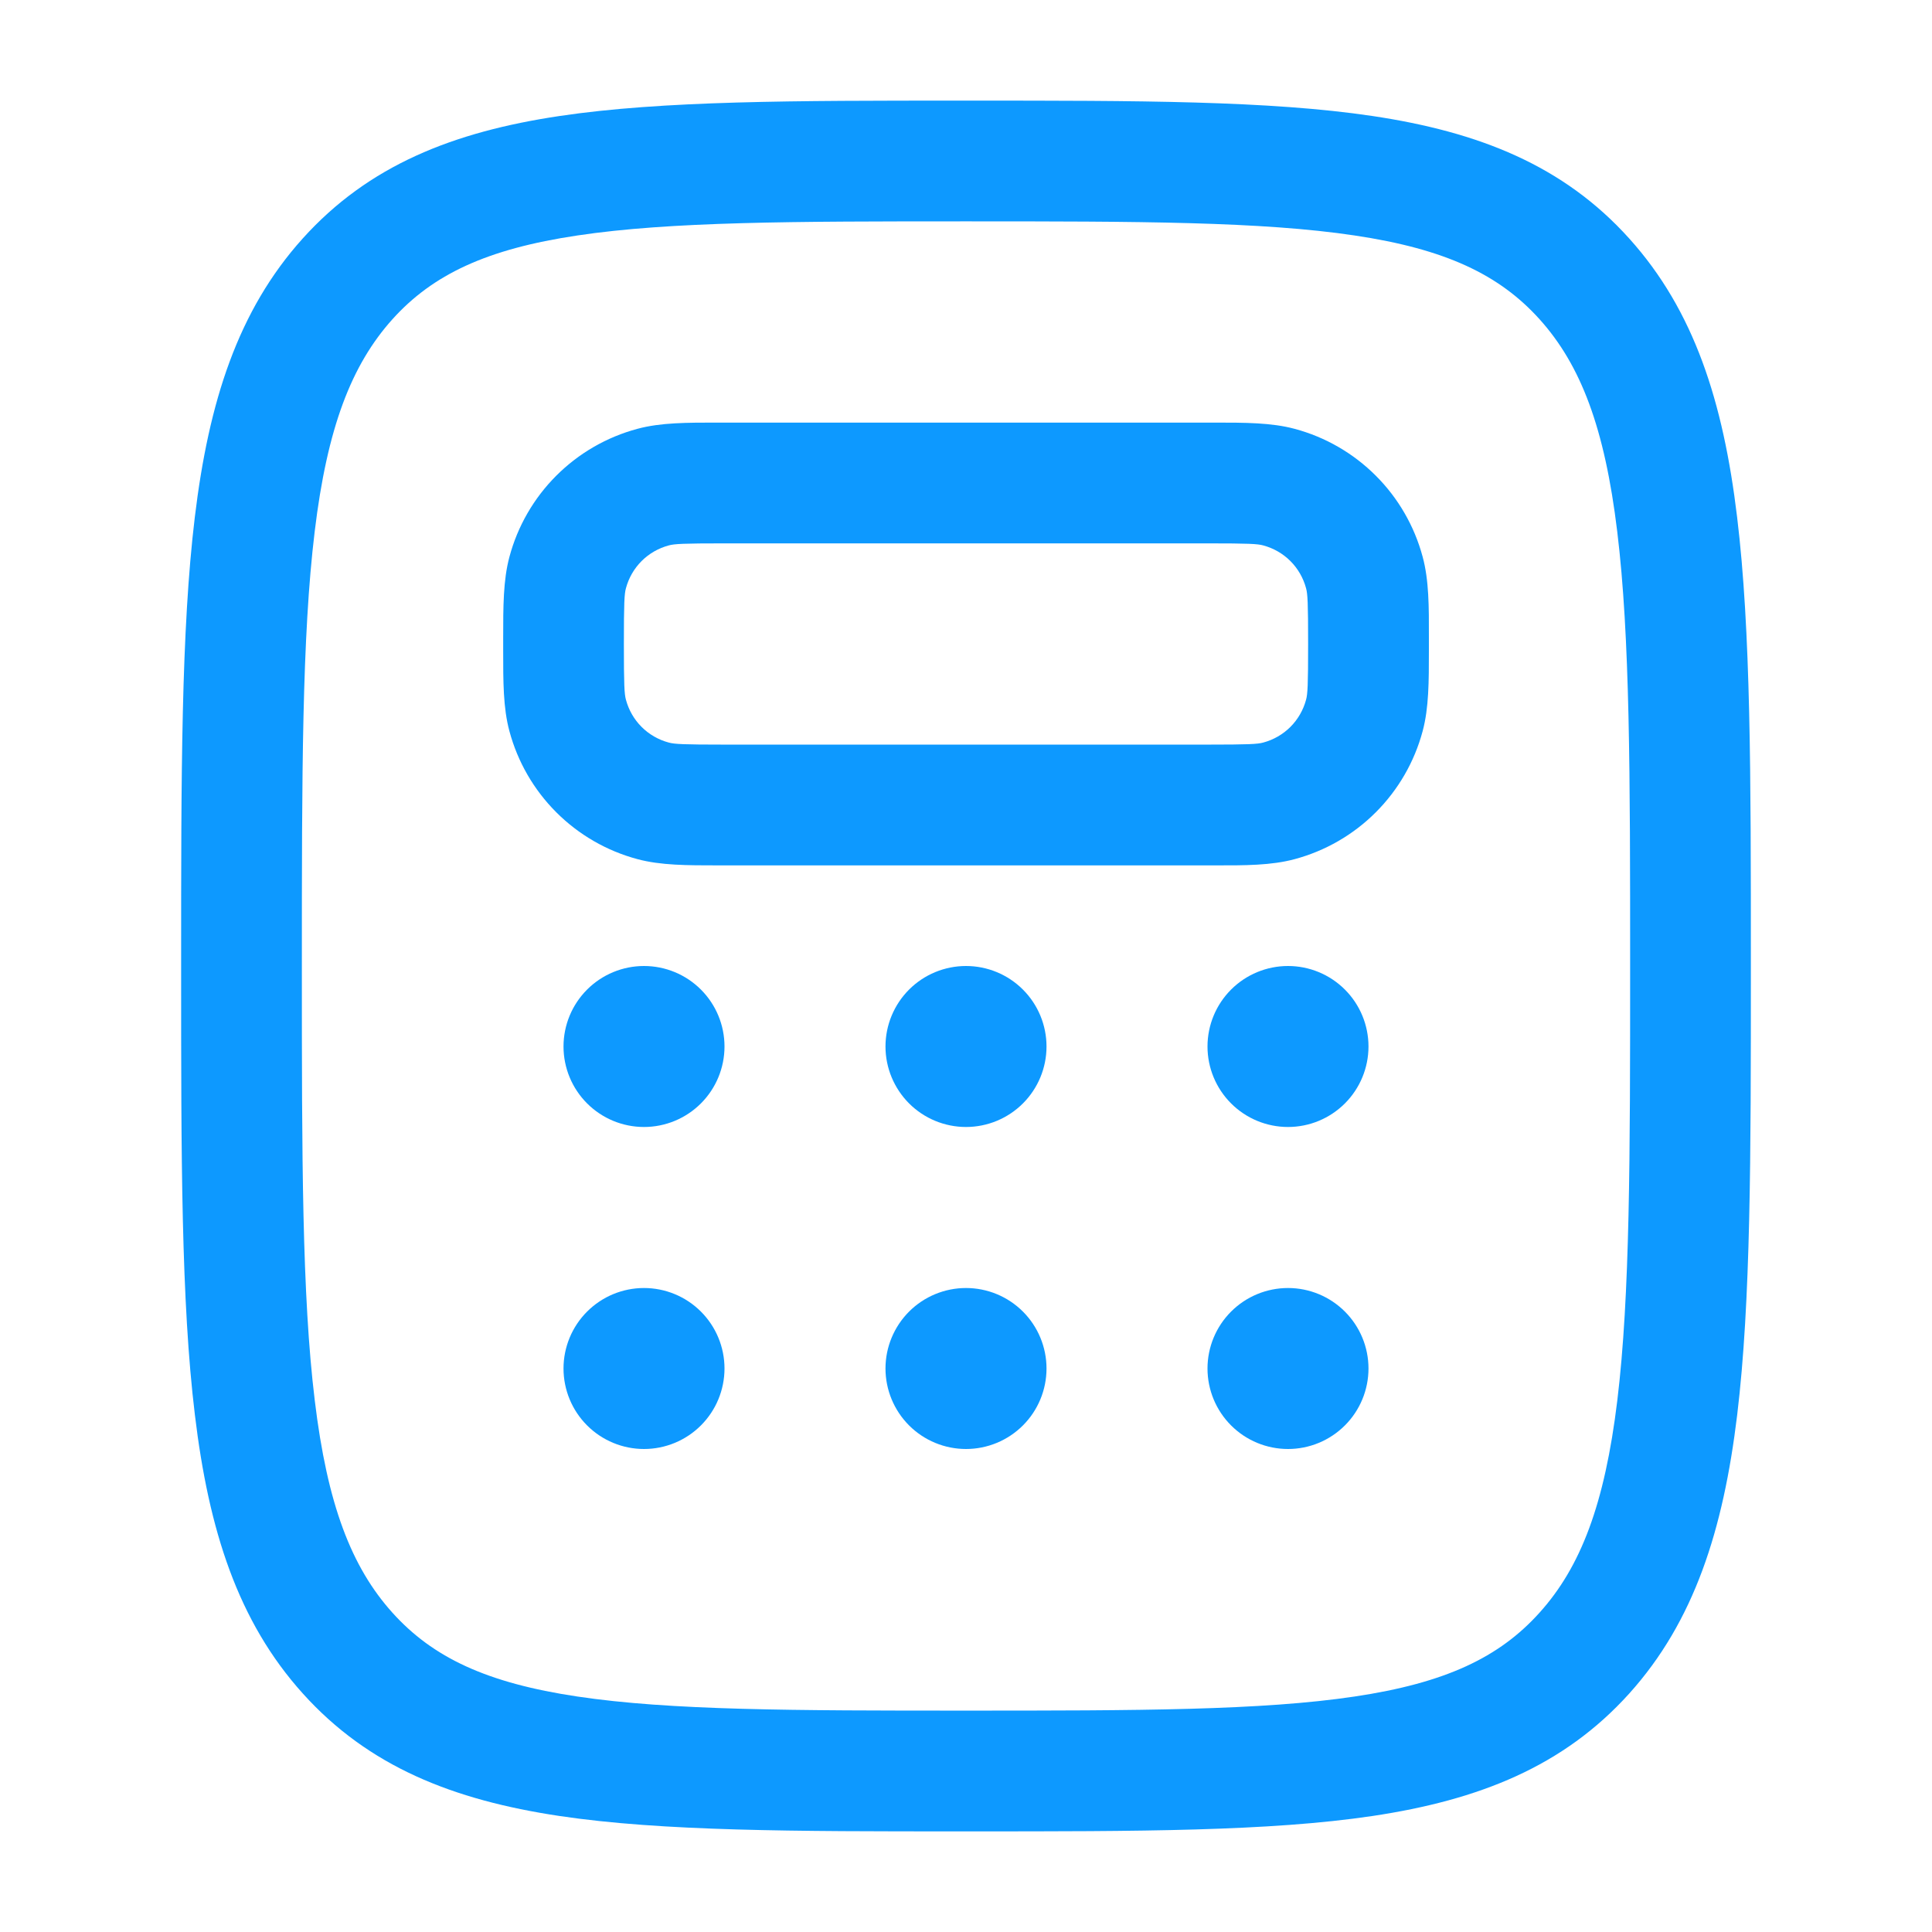 <svg width="49" height="49" viewBox="0 0 49 49" fill="none" xmlns="http://www.w3.org/2000/svg">
<path fill-rule="evenodd" clip-rule="evenodd" d="M24.373 2.552H24.627C28.851 2.552 32.193 2.552 34.808 2.942C37.51 3.346 39.653 4.195 41.321 6.049C42.969 7.878 43.706 10.194 44.057 13.113C44.406 15.986 44.406 19.671 44.406 24.393V24.606C44.406 29.328 44.406 33.013 44.059 35.886C43.706 38.806 42.969 41.121 41.323 42.95C39.653 44.804 37.511 45.653 34.808 46.058C32.193 46.448 28.851 46.448 24.629 46.448H24.371C20.149 46.448 16.807 46.448 14.192 46.058C11.489 45.653 9.347 44.804 7.679 42.95C6.031 41.121 5.294 38.806 4.943 35.886C4.594 33.013 4.594 29.328 4.594 24.606V24.393C4.594 19.671 4.594 15.986 4.941 13.115C5.294 10.192 6.031 7.878 7.677 6.049C9.347 4.195 11.489 3.346 14.192 2.942C16.807 2.552 20.149 2.552 24.373 2.552ZM14.645 5.972C12.344 6.315 10.976 6.962 9.953 8.097C8.912 9.257 8.299 10.845 7.981 13.483C7.658 16.149 7.656 19.649 7.656 24.5C7.656 29.351 7.658 32.85 7.983 35.517C8.301 38.154 8.91 39.743 9.953 40.902C10.976 42.038 12.344 42.685 14.645 43.028C17.007 43.381 20.121 43.385 24.5 43.385C28.879 43.385 31.993 43.381 34.355 43.028C36.656 42.685 38.024 42.038 39.045 40.902C40.09 39.743 40.699 38.154 41.019 35.517C41.342 32.85 41.344 29.351 41.344 24.5C41.344 19.649 41.342 16.149 41.017 13.483C40.699 10.845 40.09 9.257 39.047 8.097C38.024 6.962 36.656 6.315 34.355 5.972C31.993 5.618 28.879 5.614 24.5 5.614C20.121 5.614 17.007 5.618 14.645 5.972ZM18.203 10.718H30.797C31.572 10.718 32.246 10.718 32.834 10.876C33.613 11.084 34.323 11.494 34.893 12.064C35.463 12.633 35.873 13.343 36.082 14.122C36.242 14.714 36.242 15.384 36.24 16.163V16.505C36.24 17.28 36.24 17.954 36.082 18.542C35.874 19.321 35.464 20.031 34.894 20.601C34.325 21.171 33.615 21.581 32.836 21.79C32.244 21.95 31.574 21.95 30.794 21.948H18.206C17.43 21.948 16.756 21.948 16.168 21.79C15.389 21.582 14.679 21.172 14.109 20.602C13.539 20.032 13.129 19.323 12.92 18.544C12.76 17.952 12.762 17.282 12.762 16.503V16.162C12.762 15.386 12.762 14.712 12.92 14.124C13.128 13.345 13.538 12.635 14.108 12.065C14.678 11.495 15.387 11.085 16.166 10.876C16.758 10.716 17.428 10.718 18.208 10.718M18.375 13.781C17.328 13.781 17.103 13.793 16.958 13.834C16.699 13.904 16.462 14.04 16.272 14.23C16.082 14.42 15.946 14.657 15.876 14.916C15.835 15.061 15.823 15.284 15.823 16.333C15.823 17.38 15.835 17.605 15.876 17.75C15.946 18.009 16.082 18.246 16.272 18.436C16.462 18.626 16.699 18.762 16.958 18.832C17.103 18.873 17.326 18.885 18.375 18.885H30.625C31.672 18.885 31.897 18.873 32.042 18.832C32.301 18.762 32.538 18.626 32.728 18.436C32.918 18.246 33.054 18.009 33.124 17.75C33.165 17.605 33.177 17.382 33.177 16.333C33.177 15.286 33.165 15.061 33.124 14.916C33.054 14.657 32.918 14.42 32.728 14.23C32.538 14.04 32.301 13.904 32.042 13.834C31.897 13.793 31.674 13.781 30.625 13.781H18.375Z" fill="#0D99FF"/>
<path d="M18.375 26.542C18.375 27.083 18.16 27.602 17.777 27.985C17.394 28.368 16.875 28.583 16.333 28.583C15.792 28.583 15.273 28.368 14.89 27.985C14.507 27.602 14.292 27.083 14.292 26.542C14.292 26 14.507 25.481 14.89 25.098C15.273 24.715 15.792 24.5 16.333 24.5C16.875 24.5 17.394 24.715 17.777 25.098C18.16 25.481 18.375 26 18.375 26.542ZM18.375 34.708C18.375 35.25 18.16 35.769 17.777 36.152C17.394 36.535 16.875 36.75 16.333 36.75C15.792 36.75 15.273 36.535 14.89 36.152C14.507 35.769 14.292 35.25 14.292 34.708C14.292 34.167 14.507 33.648 14.89 33.265C15.273 32.882 15.792 32.667 16.333 32.667C16.875 32.667 17.394 32.882 17.777 33.265C18.16 33.648 18.375 34.167 18.375 34.708ZM26.542 26.542C26.542 27.083 26.327 27.602 25.944 27.985C25.561 28.368 25.041 28.583 24.5 28.583C23.959 28.583 23.439 28.368 23.056 27.985C22.674 27.602 22.458 27.083 22.458 26.542C22.458 26 22.674 25.481 23.056 25.098C23.439 24.715 23.959 24.5 24.5 24.5C25.041 24.5 25.561 24.715 25.944 25.098C26.327 25.481 26.542 26 26.542 26.542ZM26.542 34.708C26.542 35.25 26.327 35.769 25.944 36.152C25.561 36.535 25.041 36.75 24.5 36.75C23.959 36.75 23.439 36.535 23.056 36.152C22.674 35.769 22.458 35.25 22.458 34.708C22.458 34.167 22.674 33.648 23.056 33.265C23.439 32.882 23.959 32.667 24.5 32.667C25.041 32.667 25.561 32.882 25.944 33.265C26.327 33.648 26.542 34.167 26.542 34.708ZM34.708 26.542C34.708 27.083 34.493 27.602 34.11 27.985C33.727 28.368 33.208 28.583 32.667 28.583C32.125 28.583 31.606 28.368 31.223 27.985C30.84 27.602 30.625 27.083 30.625 26.542C30.625 26 30.84 25.481 31.223 25.098C31.606 24.715 32.125 24.5 32.667 24.5C33.208 24.5 33.727 24.715 34.11 25.098C34.493 25.481 34.708 26 34.708 26.542ZM34.708 34.708C34.708 35.25 34.493 35.769 34.11 36.152C33.727 36.535 33.208 36.75 32.667 36.75C32.125 36.75 31.606 36.535 31.223 36.152C30.84 35.769 30.625 35.25 30.625 34.708C30.625 34.167 30.84 33.648 31.223 33.265C31.606 32.882 32.125 32.667 32.667 32.667C33.208 32.667 33.727 32.882 34.11 33.265C34.493 33.648 34.708 34.167 34.708 34.708Z" fill="#0D99FF"/>
</svg>
